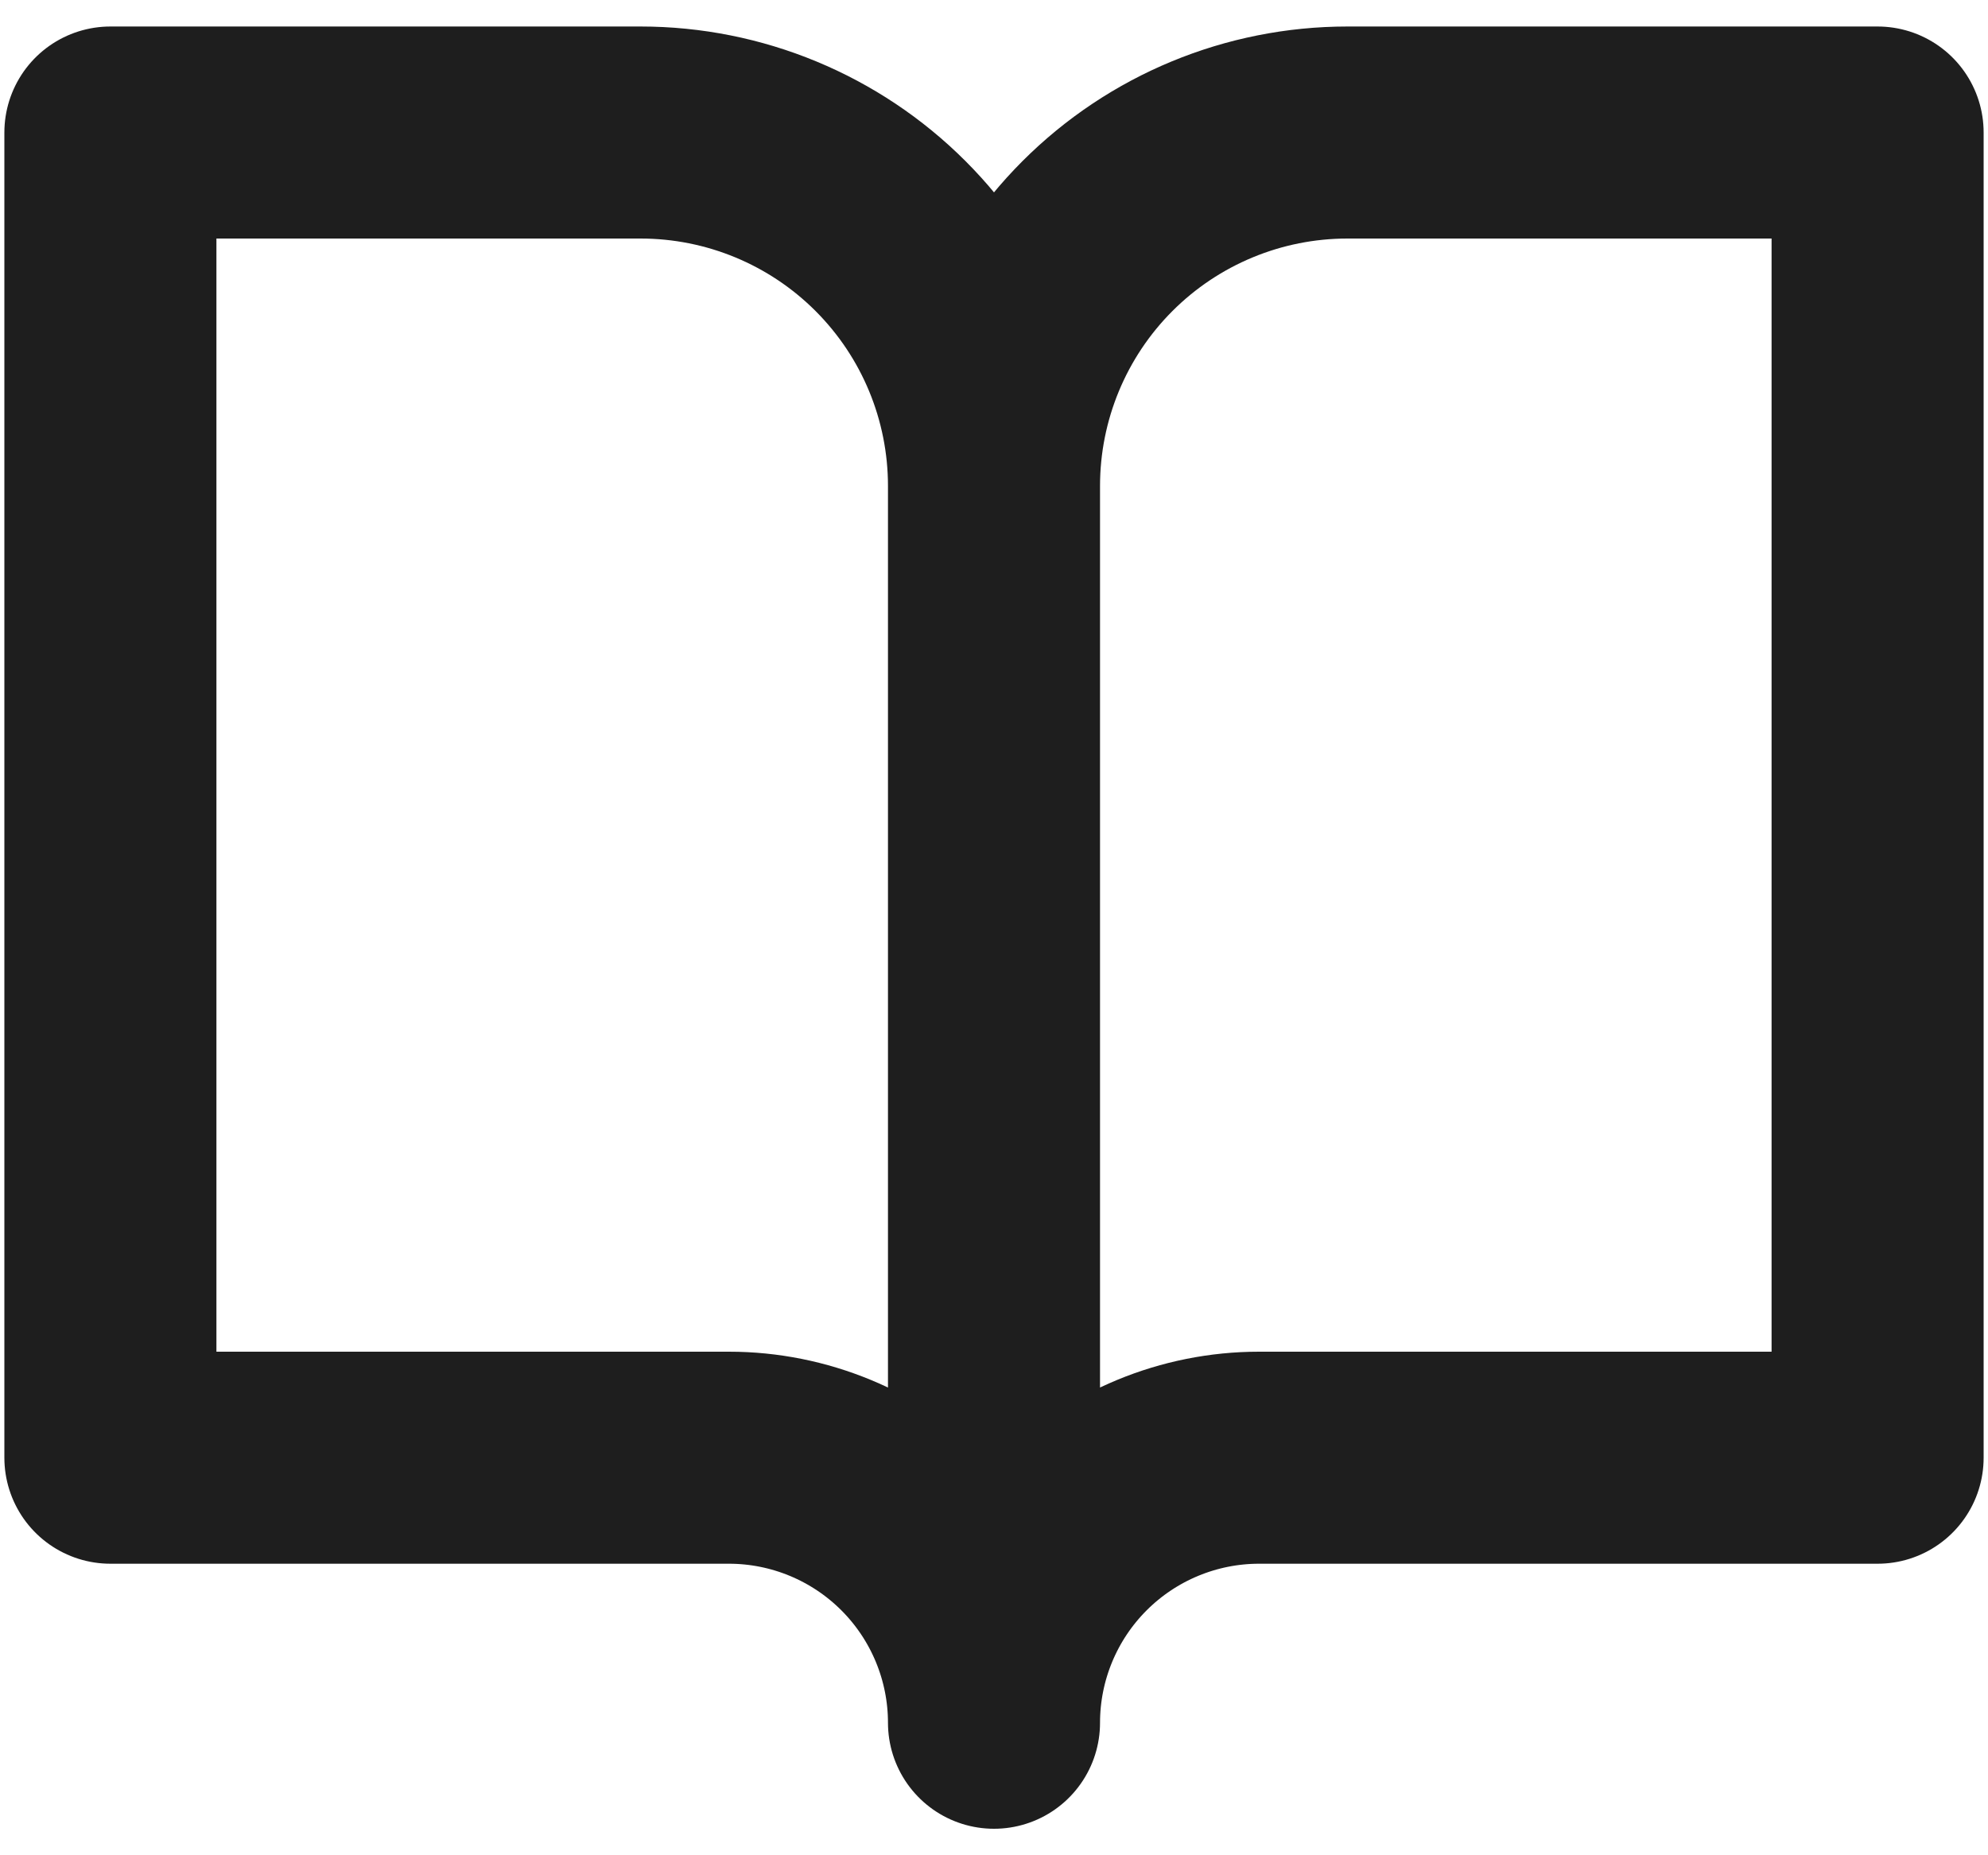 <svg width="15" height="14" viewBox="0 0 15 14" fill="none" xmlns="http://www.w3.org/2000/svg">
<path d="M7.5 3.667C7.5 2.959 7.219 2.281 6.719 1.781C6.219 1.281 5.541 1 4.833 1H0.833V11H5.5C6.03 11 6.539 11.211 6.914 11.586C7.289 11.961 7.5 12.47 7.5 13M7.5 3.667V13M7.5 3.667C7.5 2.959 7.781 2.281 8.281 1.781C8.781 1.281 9.459 1 10.167 1H14.167V11H9.5C8.97 11 8.461 11.211 8.086 11.586C7.711 11.961 7.5 12.47 7.5 13" stroke="#1E1E1E" stroke-width="1.6" stroke-linecap="round" stroke-linejoin="round"/>
</svg>
